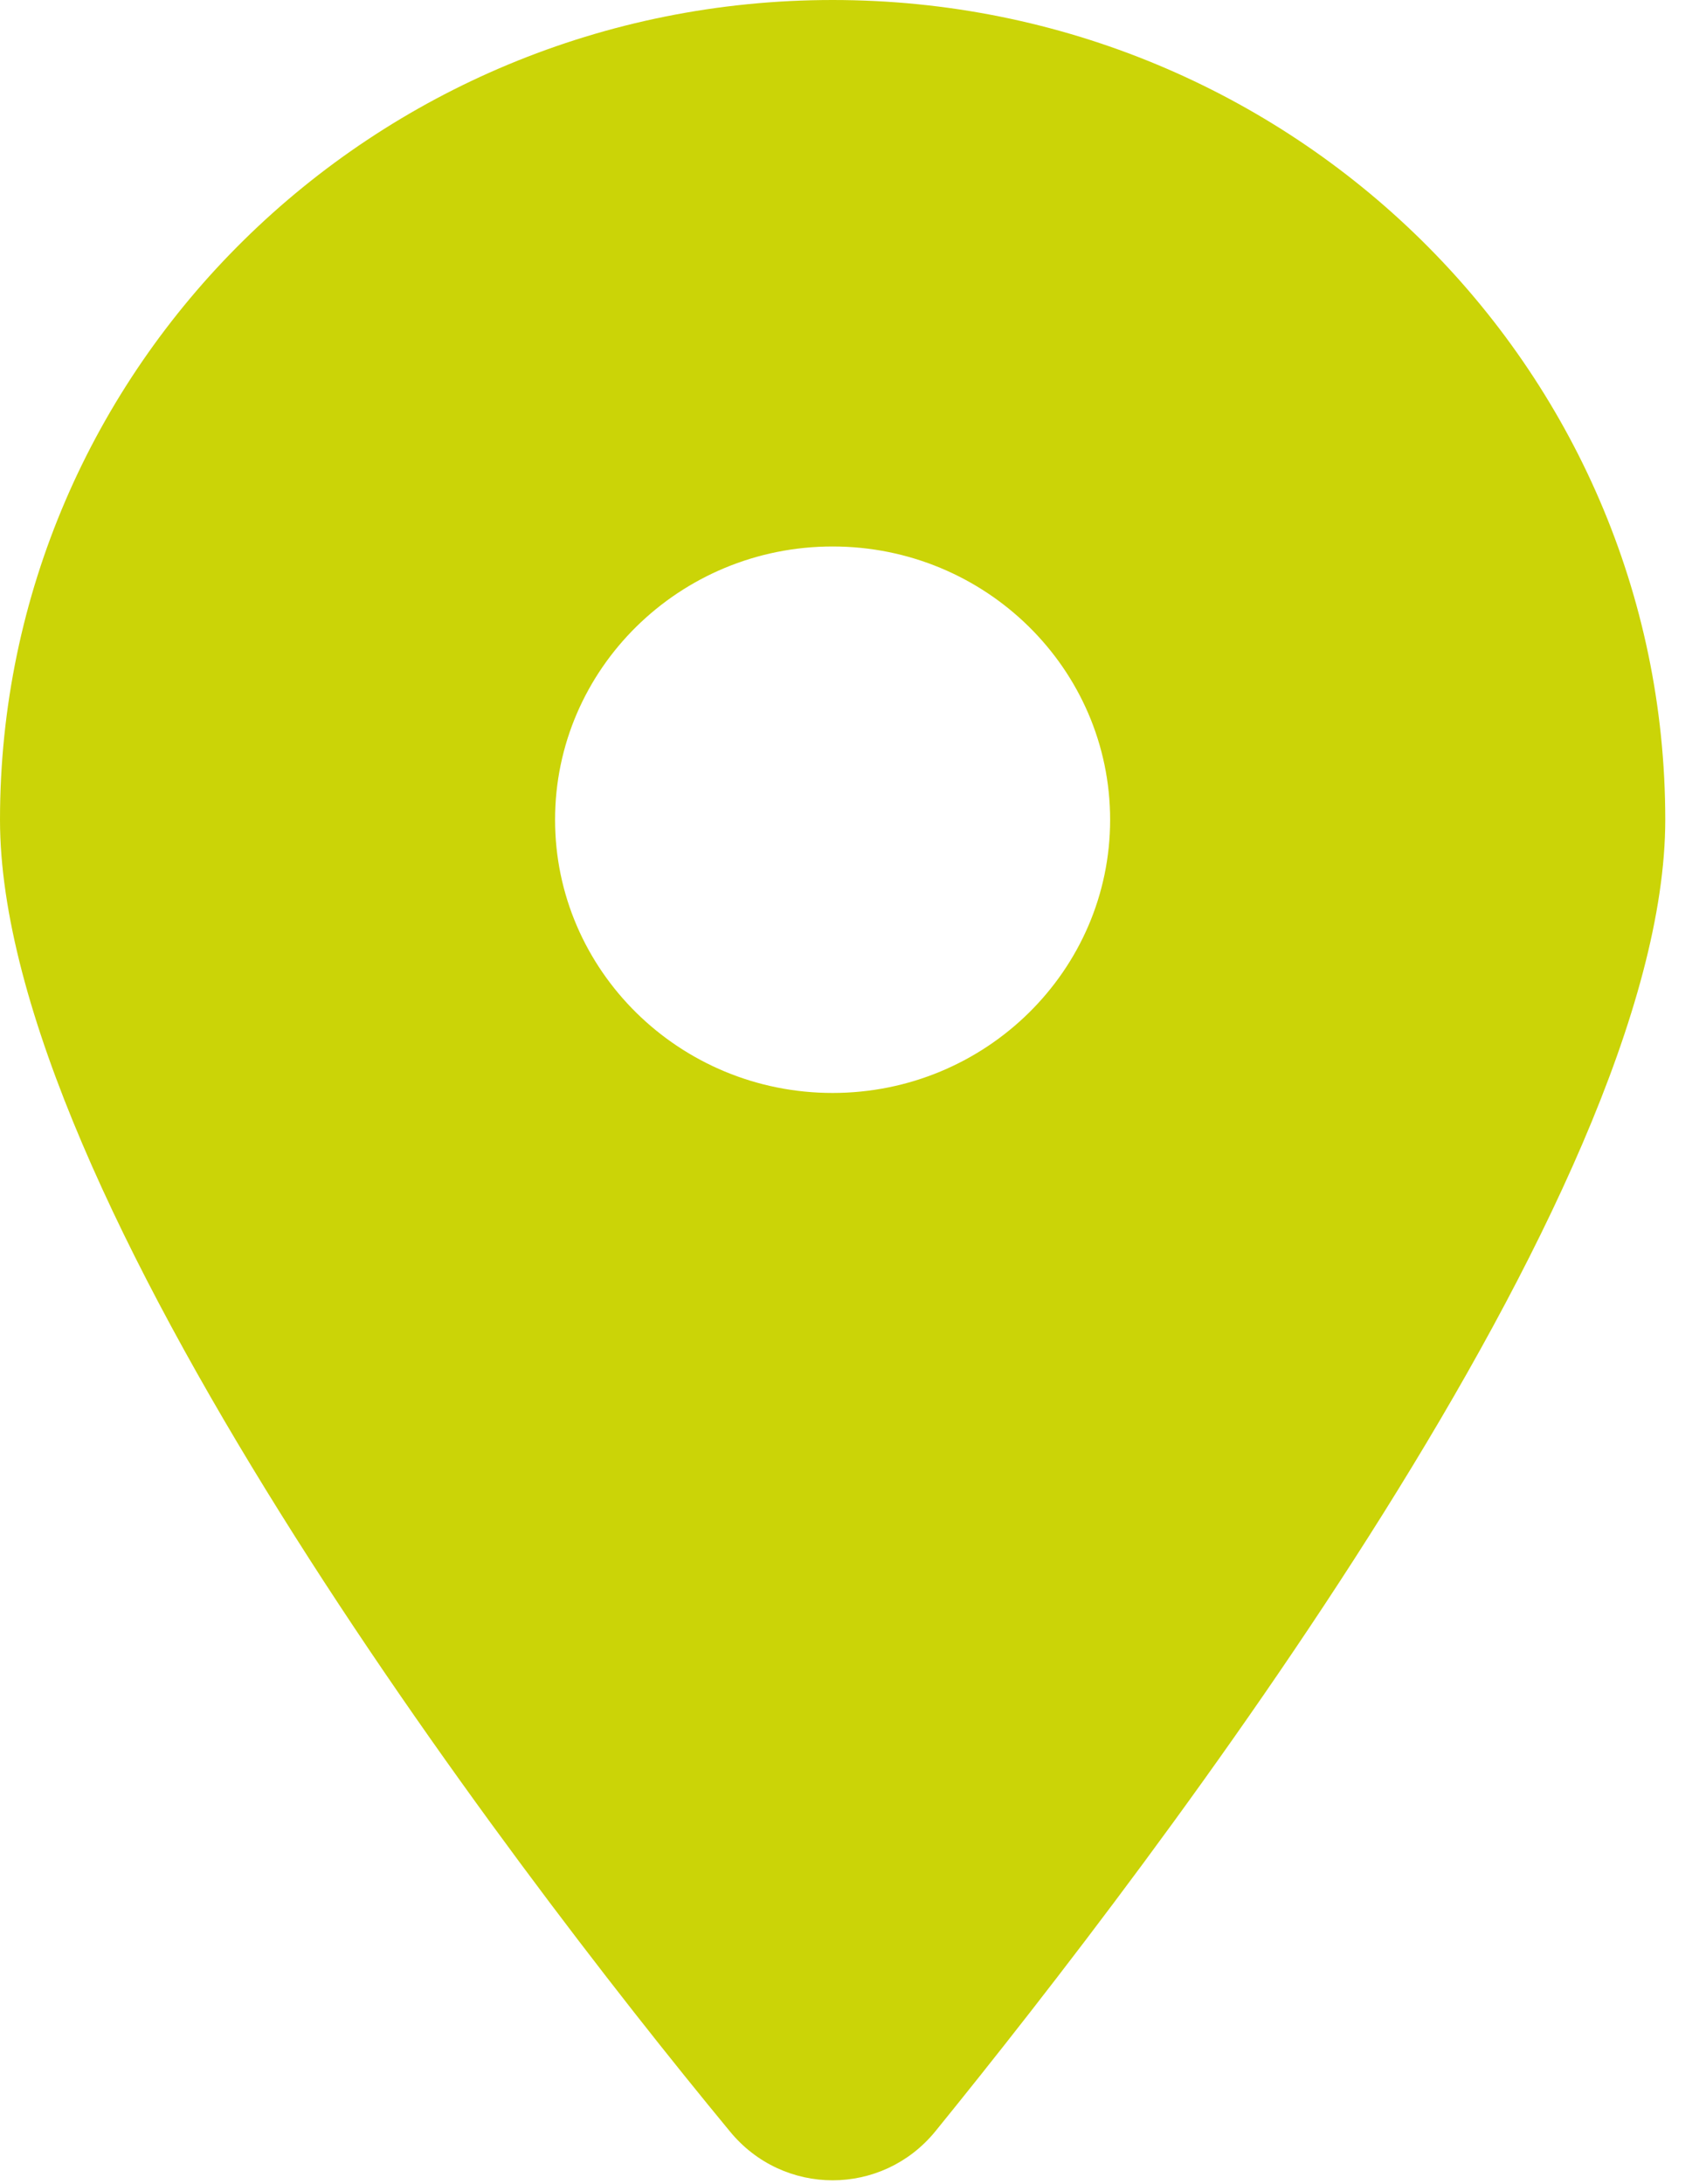 <?xml version="1.0" encoding="UTF-8"?> <svg xmlns="http://www.w3.org/2000/svg" width="25" height="32" viewBox="0 0 25 32" fill="none"> <path d="M10.695 31.228C7.378 27.212 0 17.478 0 12.011C0 5.377 5.463 0 12.201 0C18.938 0 24.403 5.377 24.403 12.011C24.403 17.478 16.968 27.212 13.707 31.228C12.926 32.185 11.477 32.185 10.695 31.228ZM12.201 16.014C14.445 16.014 16.268 14.219 16.268 12.011C16.268 9.802 14.445 8.007 12.201 8.007C9.958 8.007 8.134 9.802 8.134 12.011C8.134 14.219 9.958 16.014 12.201 16.014Z" fill="#CBD407"></path> </svg> 